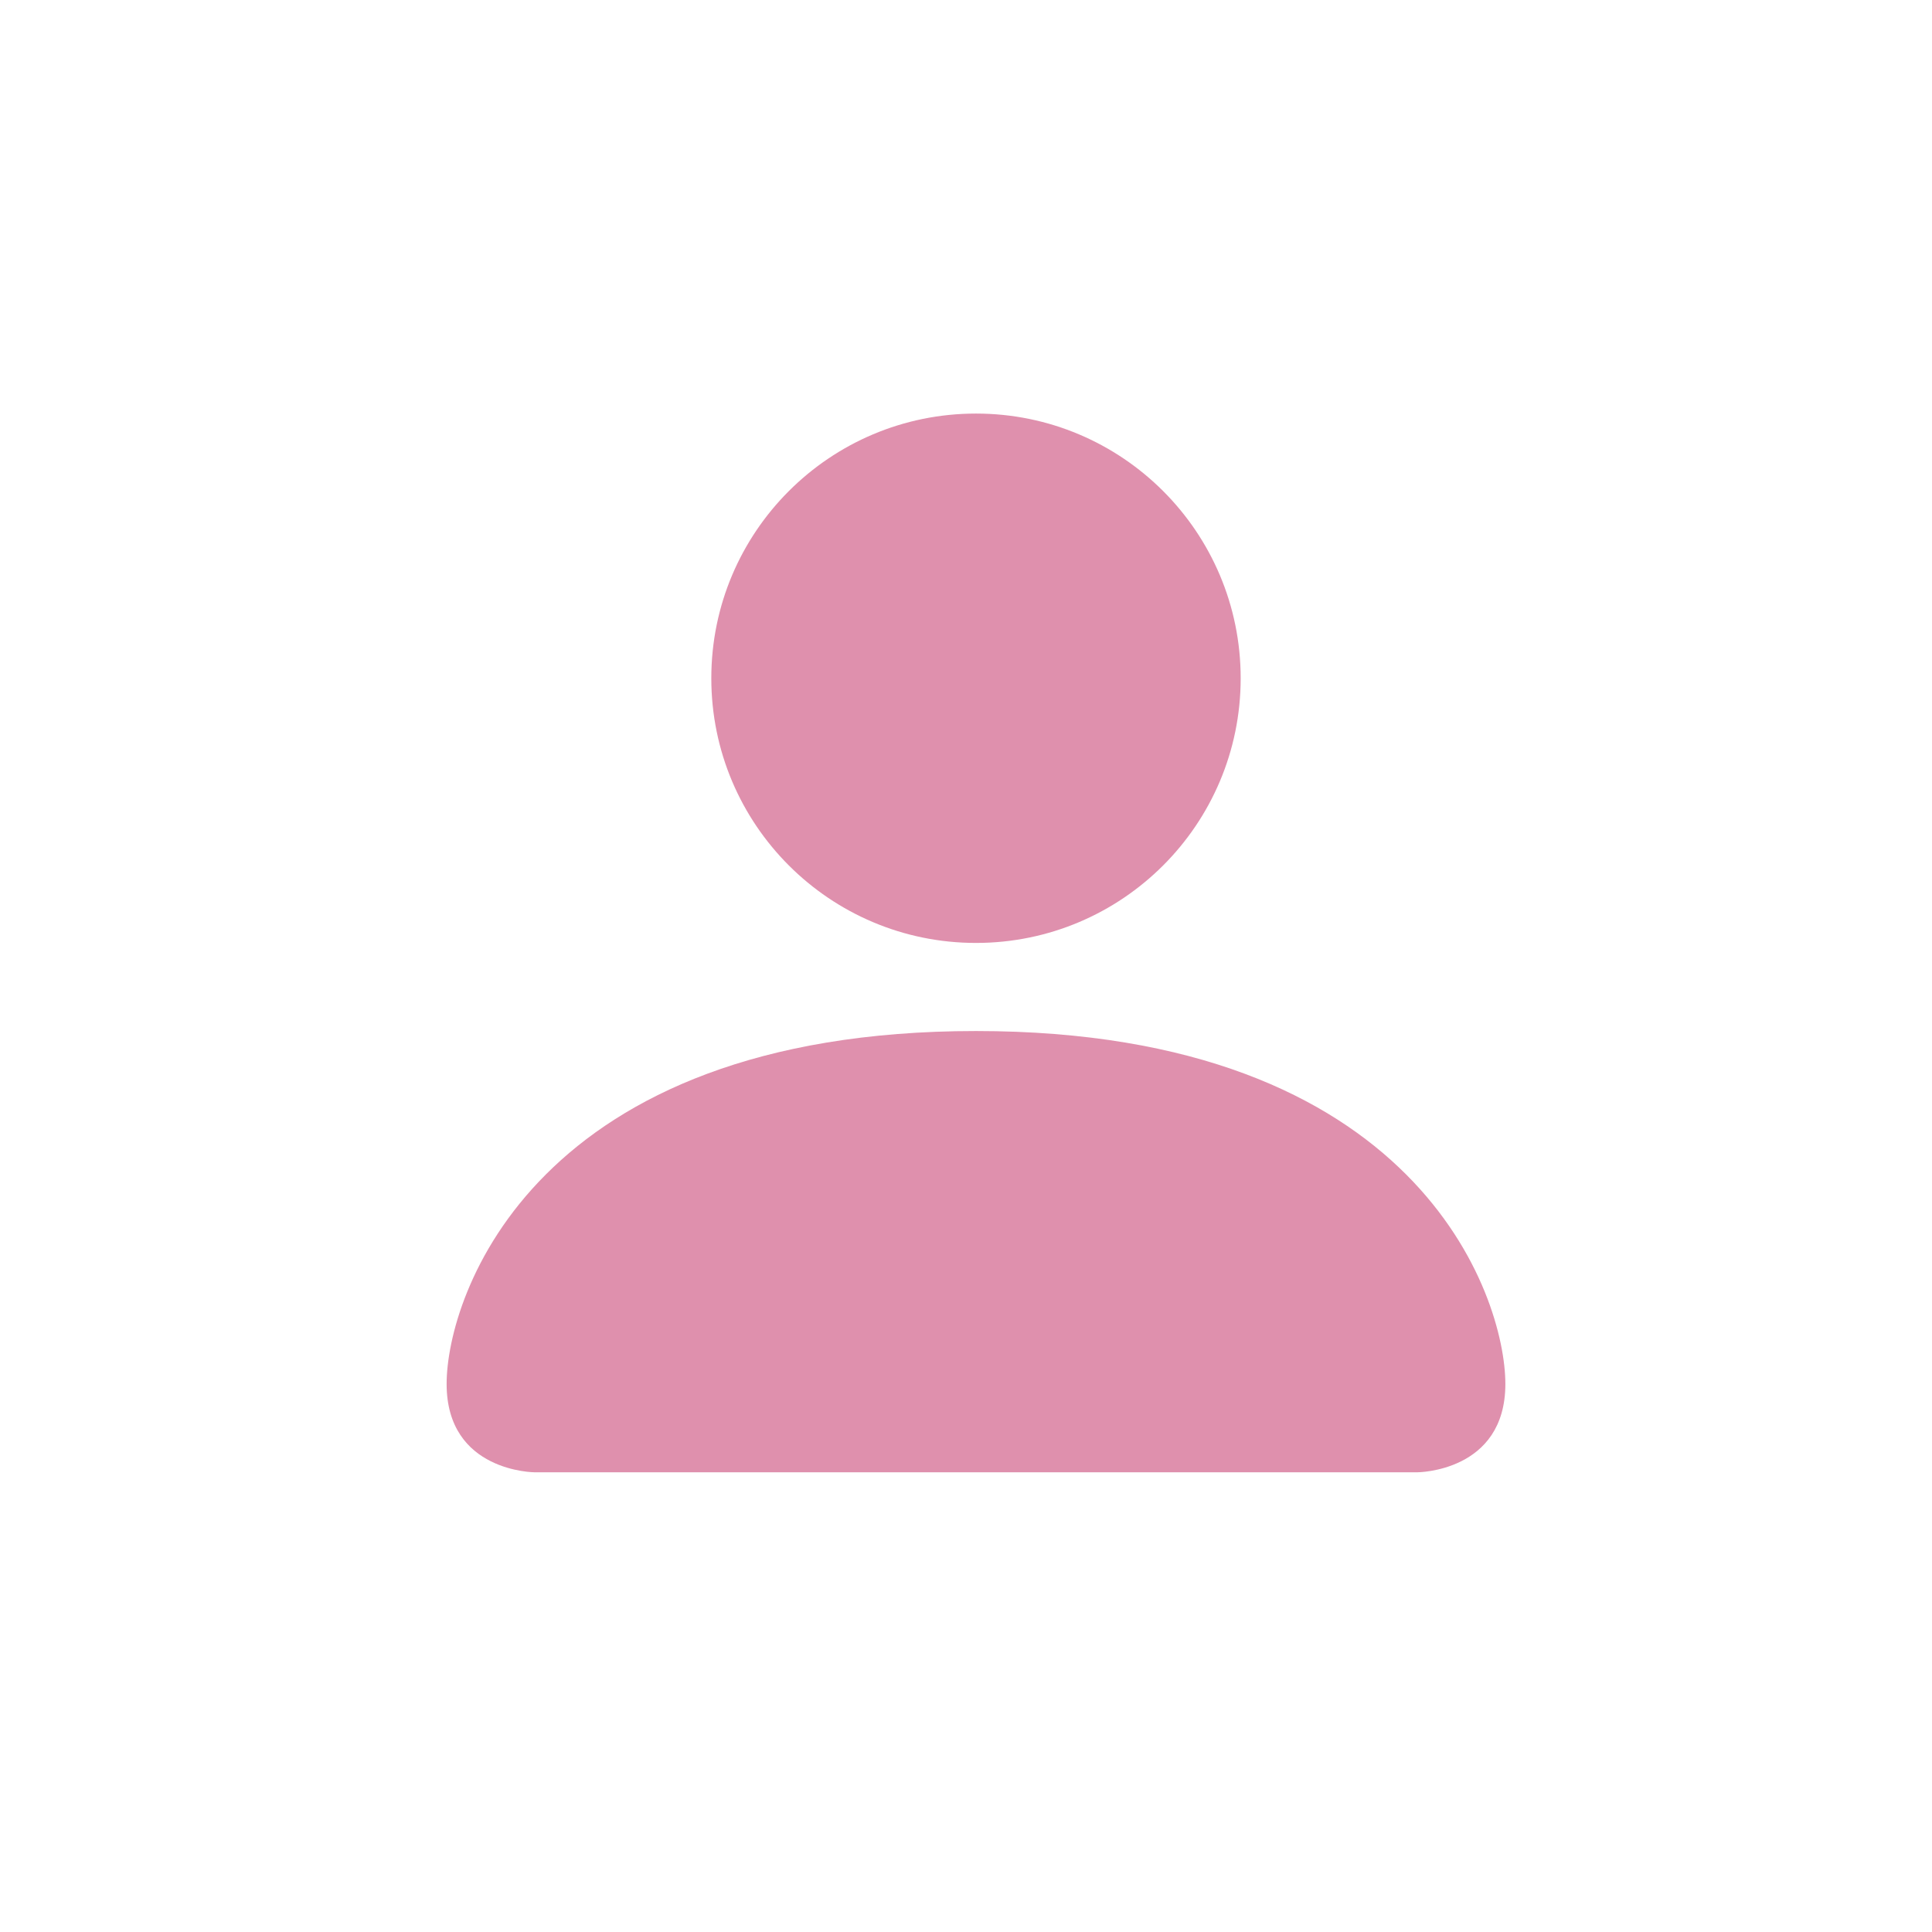 <svg version="1.1" id="Layer_1" xmlns="http://www.w3.org/2000/svg" xmlns:xlink="http://www.w3.org/1999/xlink" x="0px" y="0px" fill="#df90ad" width="400px" height="400px"
     viewBox="0 0 440 640" style="enable-background:new 0 0 400 400;" xml:space="preserve">
<style type="text/css">
    .st0{fill-rule:evenodd;clip-rule:evenodd;}
</style>
<g transform="scale(0.685) translate(70,200)">
    <path class="st0" d="M42.7,512c0,0-42.7,0-42.7-42.7s42.7-170.7,256-170.7s256,128,256,170.7S469.3,512,469.3,512H42.7z M256,256
        c70.7,0,128-57.3,128-128S326.7,0,256,0S128,57.3,128,128S185.3,256,256,256z"/>
</g>
</svg>

